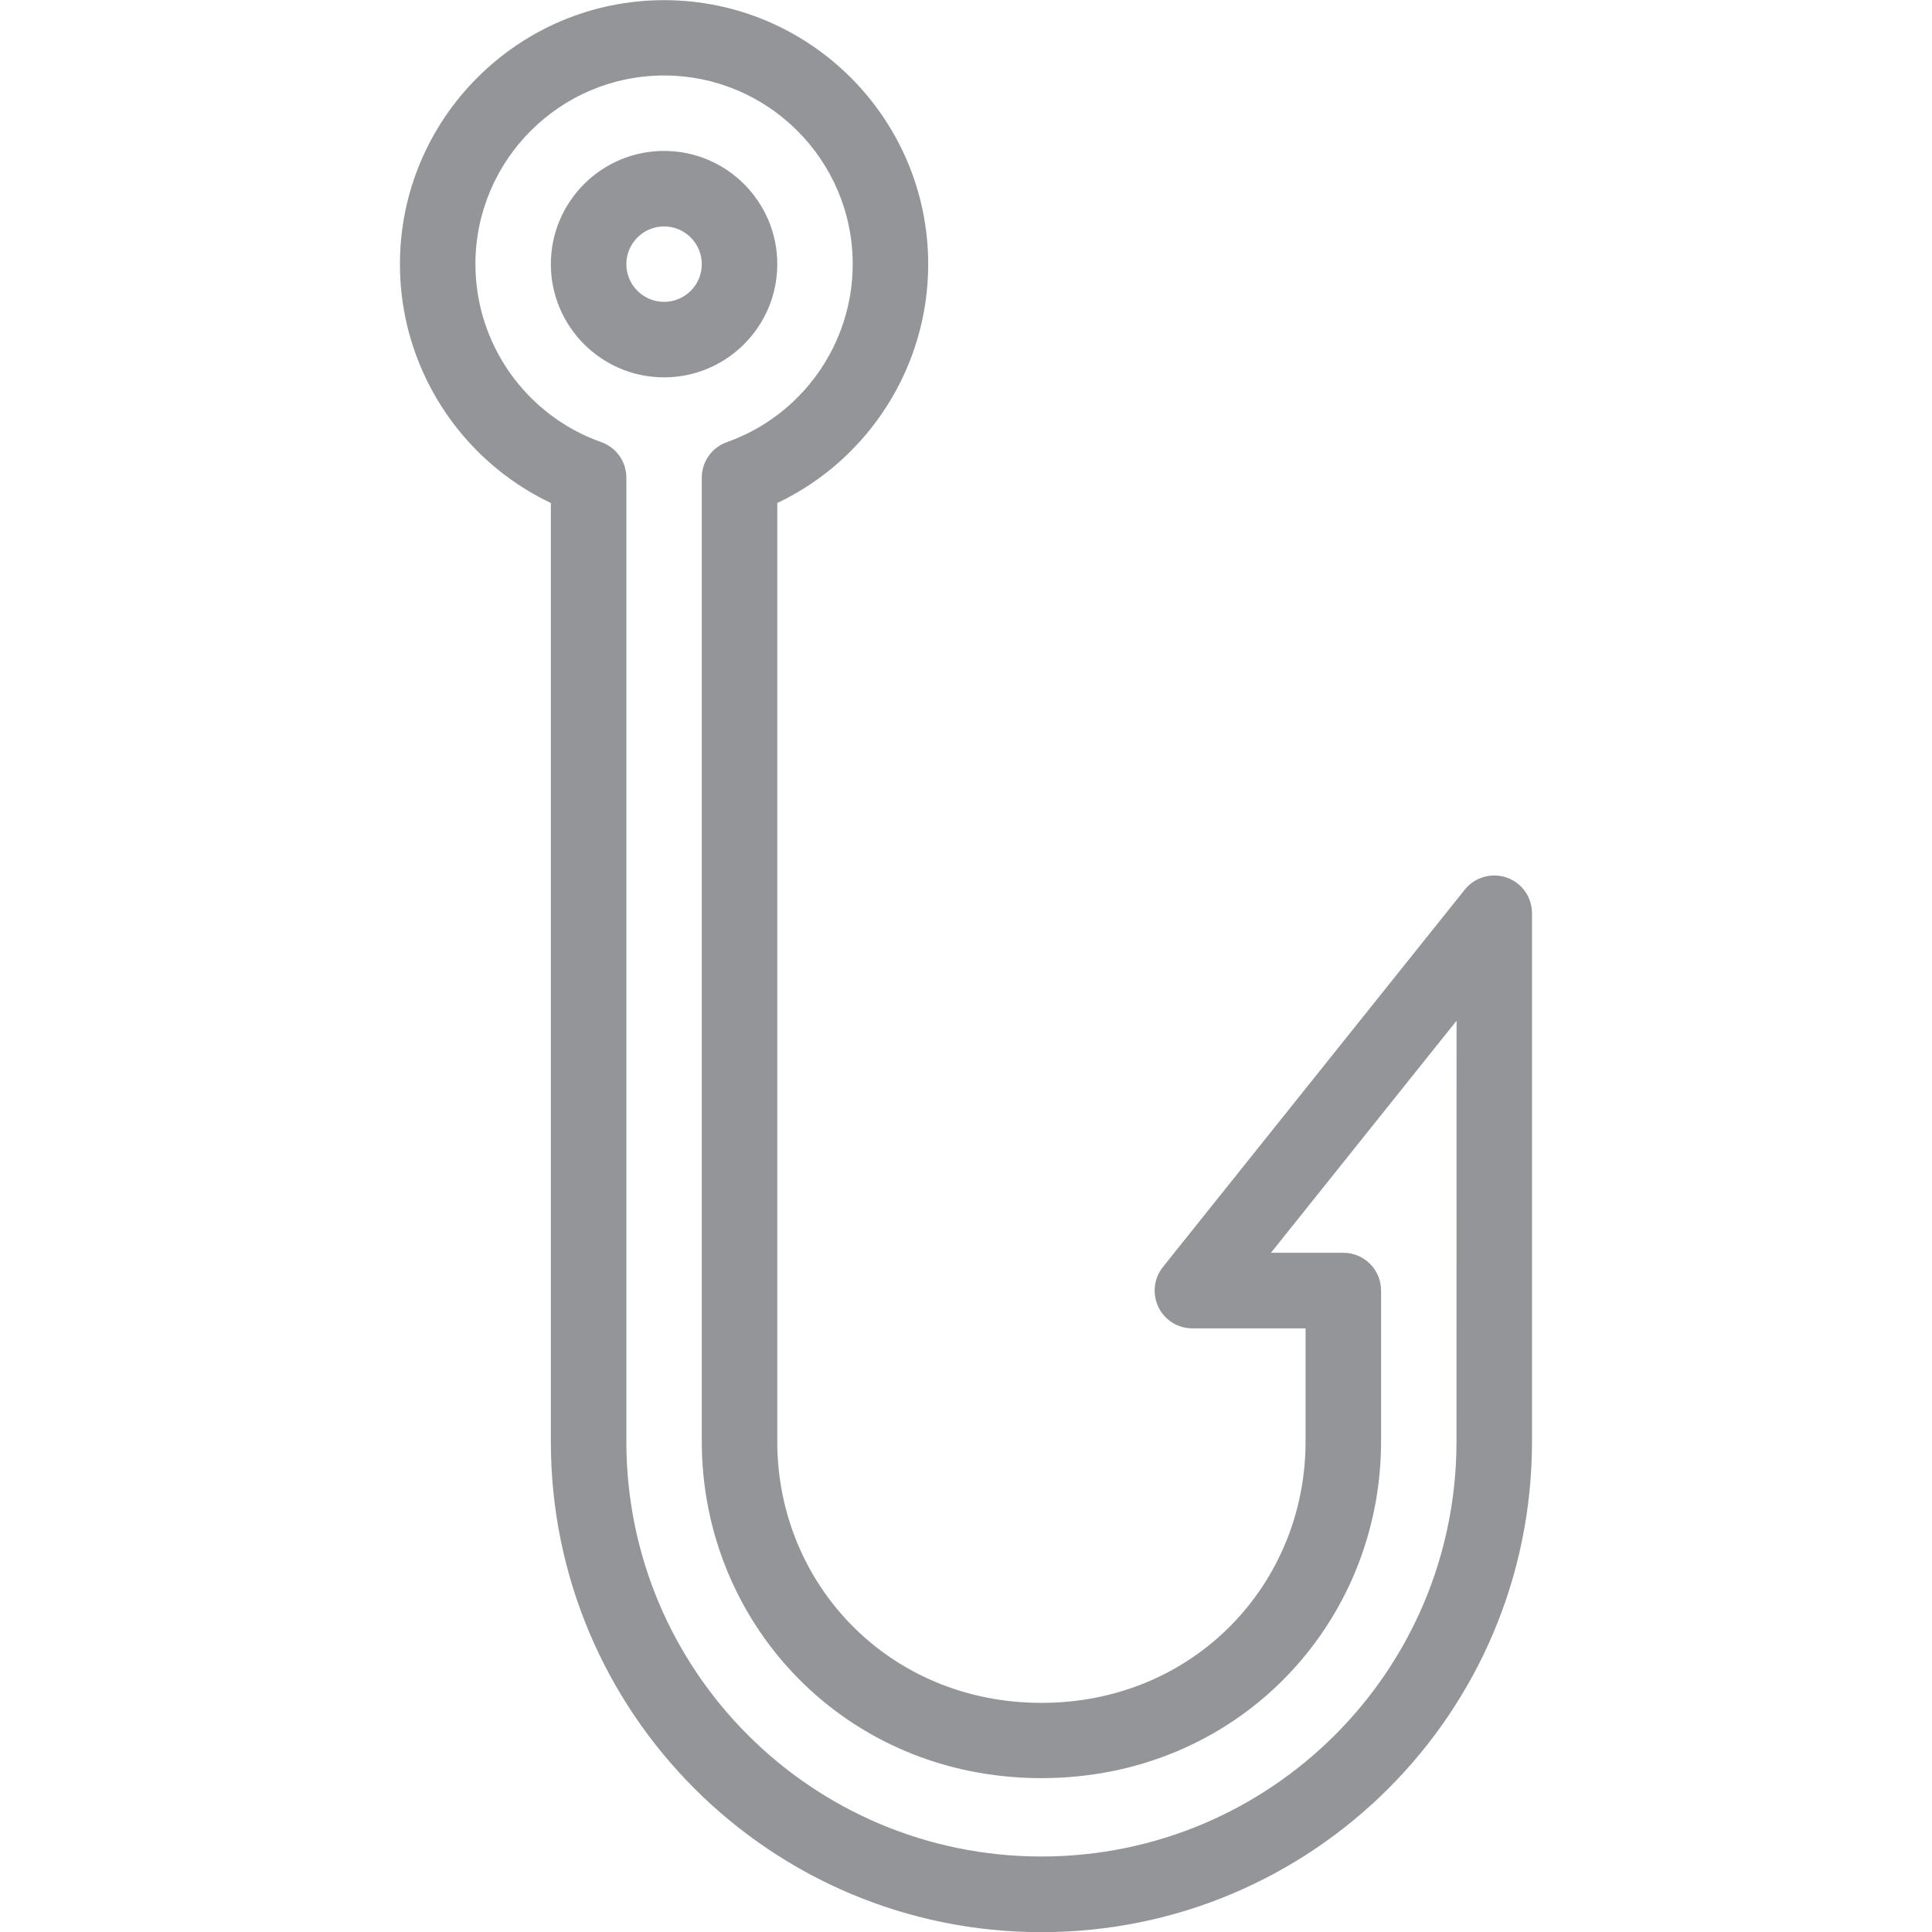 <?xml version="1.0" encoding="utf-8"?>
<!-- Generator: Adobe Illustrator 17.0.0, SVG Export Plug-In . SVG Version: 6.00 Build 0)  -->
<!DOCTYPE svg PUBLIC "-//W3C//DTD SVG 1.1//EN" "http://www.w3.org/Graphics/SVG/1.1/DTD/svg11.dtd">
<svg version="1.1" id="Capa_1" xmlns="http://www.w3.org/2000/svg" xmlns:xlink="http://www.w3.org/1999/xlink" x="0px" y="0px"
	 width="25px" height="25px" viewBox="217.5 287.5 25 25" enable-background="new 217.5 287.5 25 25" xml:space="preserve">
<g>
	<g>
		<path fill="#939598" d="M236.997,298.856c-0.196-0.068-0.413-0.006-0.543,0.156l-3.906,4.883c-0.117,0.147-0.14,0.347-0.059,0.517
			c0.081,0.169,0.252,0.277,0.44,0.277h1.465v1.465c0,1.836-1.436,3.381-3.418,3.381c-1.972,0-3.418-1.535-3.418-3.381v-12.145
			c1.181-0.561,1.953-1.761,1.953-3.089c0-1.885-1.533-3.418-3.418-3.418c-1.885,0-3.418,1.533-3.418,3.418
			c0,1.328,0.772,2.528,1.953,3.089v12.145c0,3.507,2.838,6.348,6.348,6.348c3.507,0,6.348-2.838,6.348-6.348
			c0-0.685,0-6.167,0-6.836C237.324,299.109,237.193,298.924,236.997,298.856z M236.347,306.152c0,2.968-2.402,5.371-5.371,5.371
			c-2.968,0-5.371-2.402-5.371-5.371v-12.471c0-0.207-0.13-0.391-0.325-0.46c-0.974-0.344-1.628-1.27-1.628-2.303
			c0-1.346,1.095-2.441,2.441-2.441s2.441,1.095,2.441,2.441c0,1.033-0.654,1.958-1.628,2.303c-0.195,0.069-0.325,0.253-0.325,0.46
			v12.471c0,2.358,1.854,4.357,4.395,4.357c2.538,0,4.395-1.997,4.395-4.357v-1.953c0-0.27-0.219-0.488-0.488-0.488h-0.937
			l2.402-3.003C236.347,301.809,236.347,304.752,236.347,306.152z"/>
	</g>
</g>
<g>
	<g>
		<path fill="#939598" d="M226.093,289.453c-0.808,0-1.465,0.657-1.465,1.465s0.657,1.465,1.465,1.465
			c0.808,0,1.465-0.657,1.465-1.465S226.901,289.453,226.093,289.453z M226.093,291.406c-0.269,0-0.488-0.219-0.488-0.488
			c0-0.269,0.219-0.488,0.488-0.488s0.488,0.219,0.488,0.488C226.582,291.187,226.363,291.406,226.093,291.406z"/>
	</g>
</g>
</svg>
